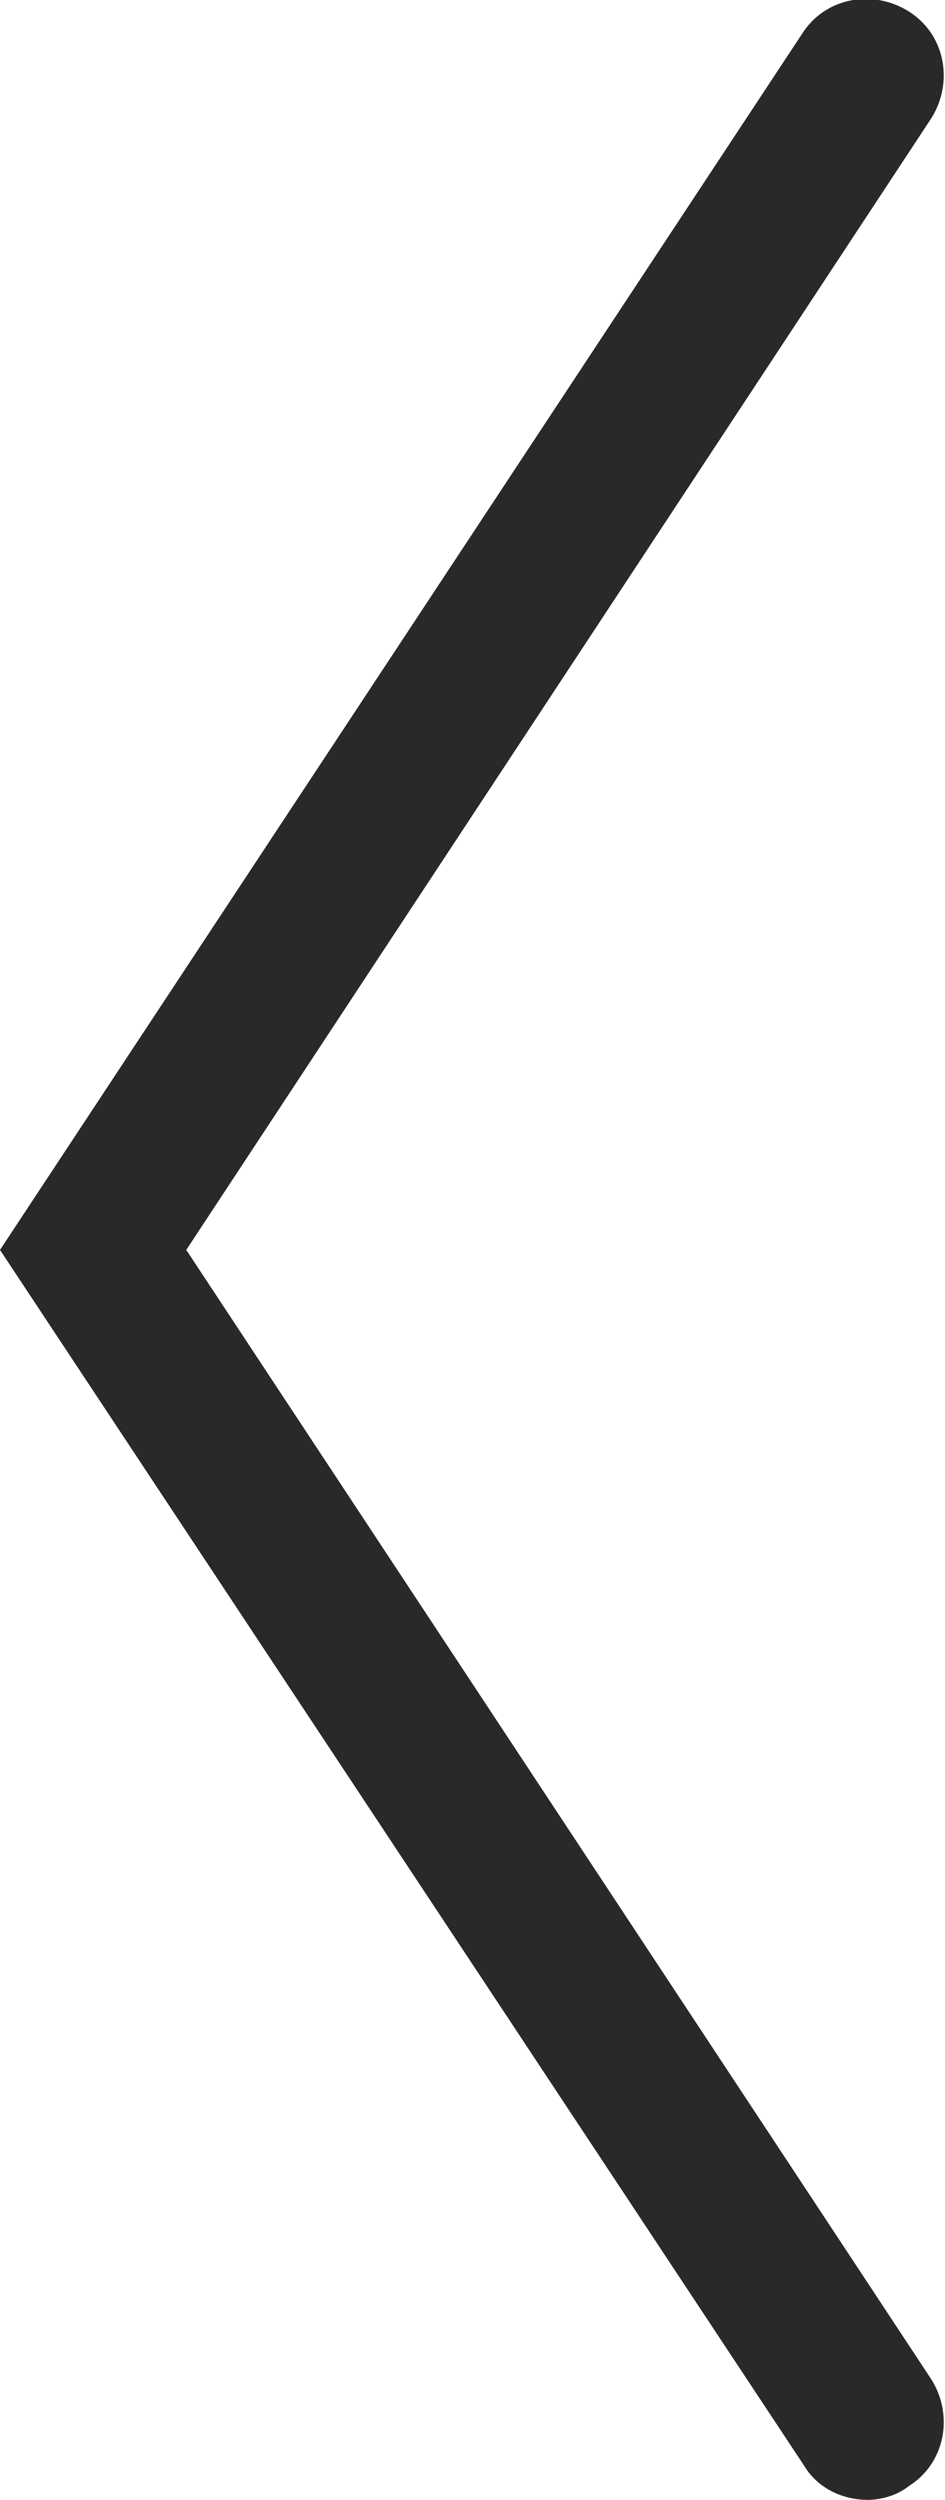 <?xml version="1.0" encoding="utf-8"?>
<!-- Generator: Adobe Illustrator 20.1.0, SVG Export Plug-In . SVG Version: 6.00 Build 0)  -->
<svg version="1.1" id="Шар_1" xmlns="http://www.w3.org/2000/svg" xmlns:xlink="http://www.w3.org/1999/xlink" x="0px" y="0px"
	 width="41.6px" height="110px" viewBox="0 0 41.6 110" style="enable-background:new 0 0 41.6 110;" xml:space="preserve">
<style type="text/css">
	.st0{fill:#292929;}
</style>
<g>
	<path class="st0" d="M38.2,110c-1.1,0-2.2-0.5-2.8-1.5L0,55L35.3,1.5c1-1.6,3.1-2,4.7-1c1.6,1,2,3.1,1,4.7L8.2,55L41,104.7
		c1,1.6,0.6,3.7-1,4.7C39.5,109.8,38.8,110,38.2,110z"/>
</g>
</svg>

